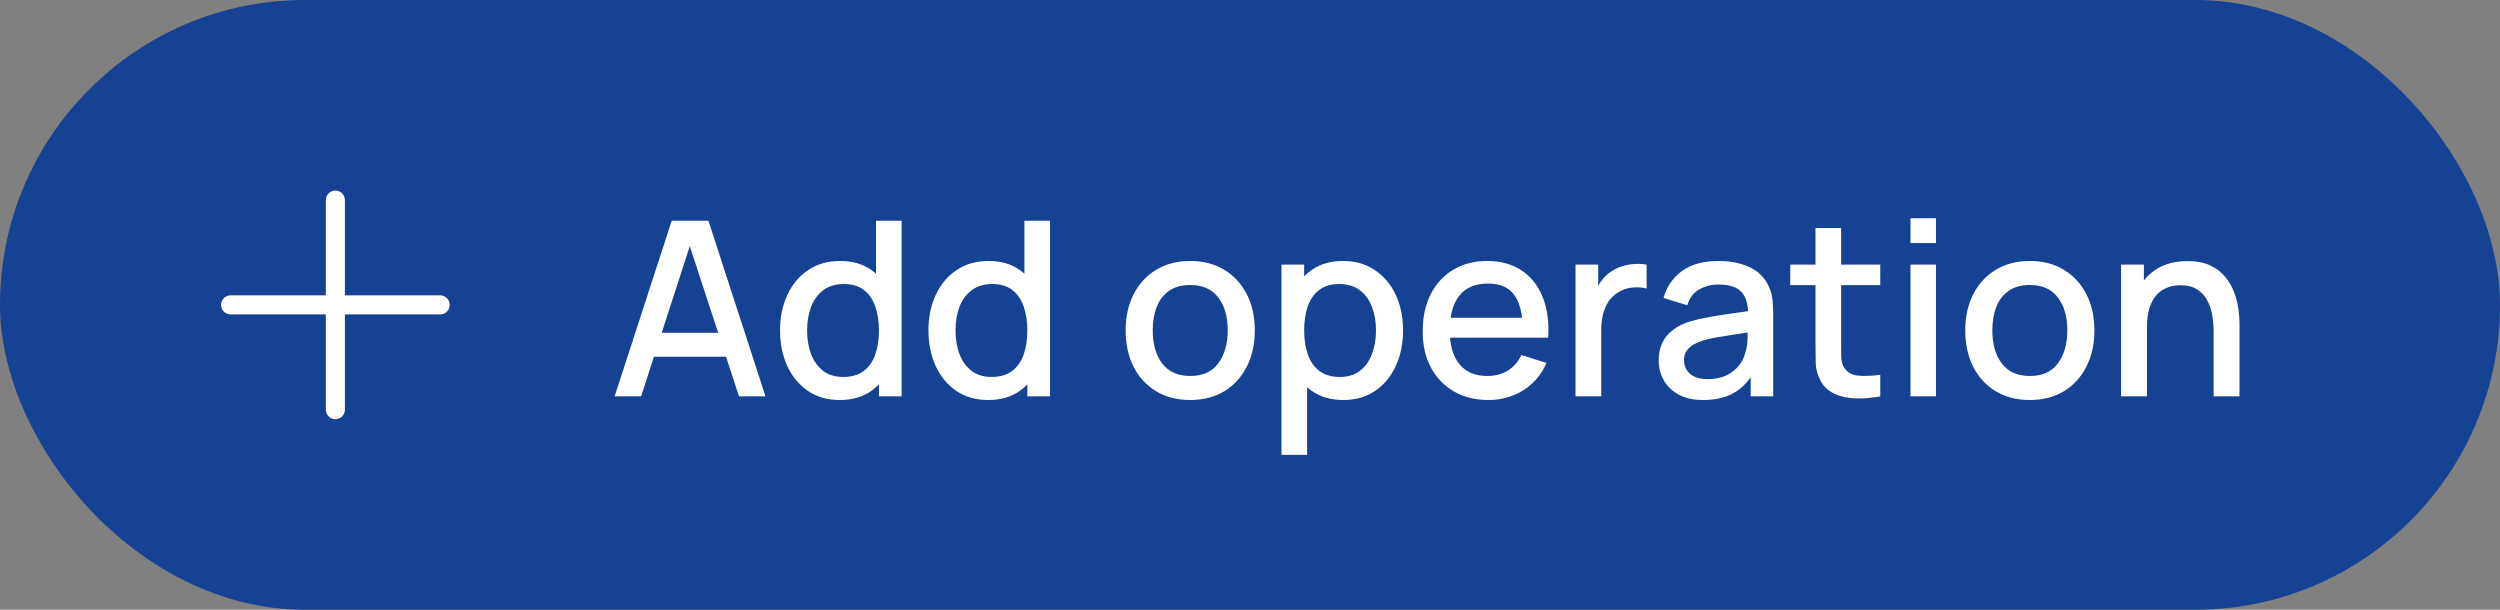 <svg width="164" height="40" viewBox="0 0 164 40" fill="none" xmlns="http://www.w3.org/2000/svg">
<rect x="0" y="0" width="164" height="40" fill="#808080" stroke="none"/>
<rect x="0.5" y="0.5" width="163" height="39" rx="19.5" fill="#164293"/>
<rect x="0.5" y="0.5" width="163" height="39" rx="19.5" stroke="#164293"/>
<path d="M29.5 20C29.5 20.166 29.434 20.325 29.317 20.442C29.2 20.559 29.041 20.625 28.875 20.625H22.625V26.875C22.625 27.041 22.559 27.2 22.442 27.317C22.325 27.434 22.166 27.5 22 27.5C21.834 27.5 21.675 27.434 21.558 27.317C21.441 27.2 21.375 27.041 21.375 26.875V20.625H15.125C14.959 20.625 14.8 20.559 14.683 20.442C14.566 20.325 14.5 20.166 14.5 20C14.5 19.834 14.566 19.675 14.683 19.558C14.8 19.441 14.959 19.375 15.125 19.375H21.375V13.125C21.375 12.959 21.441 12.8 21.558 12.683C21.675 12.566 21.834 12.5 22 12.5C22.166 12.5 22.325 12.566 22.442 12.683C22.559 12.8 22.625 12.959 22.625 13.125V19.375H28.875C29.041 19.375 29.2 19.441 29.317 19.558C29.434 19.675 29.5 19.834 29.5 20Z" fill="white"/>
<path d="M40.32 26L44.064 14.48H46.472L50.216 26H48.48L45.032 15.488H45.464L42.056 26H40.32ZM42.264 23.4V21.832H48.28V23.4H42.264ZM55.083 26.24C54.278 26.24 53.582 26.04 52.995 25.64C52.414 25.24 51.963 24.696 51.643 24.008C51.329 23.315 51.171 22.536 51.171 21.672C51.171 20.803 51.331 20.027 51.651 19.344C51.971 18.656 52.425 18.115 53.011 17.72C53.603 17.32 54.305 17.12 55.115 17.12C55.931 17.12 56.617 17.32 57.171 17.72C57.731 18.115 58.153 18.656 58.435 19.344C58.723 20.032 58.867 20.808 58.867 21.672C58.867 22.536 58.723 23.312 58.435 24C58.147 24.688 57.723 25.235 57.163 25.64C56.603 26.04 55.91 26.24 55.083 26.24ZM55.315 24.728C55.865 24.728 56.313 24.597 56.659 24.336C57.006 24.075 57.259 23.715 57.419 23.256C57.579 22.797 57.659 22.269 57.659 21.672C57.659 21.075 57.577 20.547 57.411 20.088C57.251 19.629 57.001 19.272 56.659 19.016C56.323 18.76 55.894 18.632 55.371 18.632C54.817 18.632 54.361 18.768 54.003 19.04C53.646 19.312 53.379 19.677 53.203 20.136C53.033 20.595 52.947 21.107 52.947 21.672C52.947 22.243 53.033 22.76 53.203 23.224C53.379 23.683 53.641 24.048 53.987 24.32C54.339 24.592 54.782 24.728 55.315 24.728ZM57.659 26V19.784H57.467V14.48H59.147V26H57.659ZM64.818 26.24C64.012 26.24 63.316 26.04 62.73 25.64C62.148 25.24 61.698 24.696 61.378 24.008C61.063 23.315 60.906 22.536 60.906 21.672C60.906 20.803 61.066 20.027 61.386 19.344C61.706 18.656 62.159 18.115 62.746 17.72C63.338 17.32 64.039 17.12 64.85 17.12C65.666 17.12 66.351 17.32 66.906 17.72C67.466 18.115 67.887 18.656 68.17 19.344C68.458 20.032 68.602 20.808 68.602 21.672C68.602 22.536 68.458 23.312 68.17 24C67.882 24.688 67.458 25.235 66.898 25.64C66.338 26.04 65.644 26.24 64.818 26.24ZM65.05 24.728C65.599 24.728 66.047 24.597 66.394 24.336C66.74 24.075 66.994 23.715 67.154 23.256C67.314 22.797 67.394 22.269 67.394 21.672C67.394 21.075 67.311 20.547 67.146 20.088C66.986 19.629 66.735 19.272 66.394 19.016C66.058 18.76 65.628 18.632 65.106 18.632C64.551 18.632 64.095 18.768 63.738 19.04C63.38 19.312 63.114 19.677 62.938 20.136C62.767 20.595 62.682 21.107 62.682 21.672C62.682 22.243 62.767 22.76 62.938 23.224C63.114 23.683 63.375 24.048 63.722 24.32C64.074 24.592 64.516 24.728 65.05 24.728ZM67.394 26V19.784H67.202V14.48H68.882V26H67.394ZM78.075 26.24C77.211 26.24 76.462 26.045 75.827 25.656C75.192 25.267 74.702 24.731 74.355 24.048C74.014 23.36 73.843 22.568 73.843 21.672C73.843 20.771 74.019 19.979 74.371 19.296C74.723 18.608 75.216 18.075 75.851 17.696C76.486 17.312 77.227 17.12 78.075 17.12C78.939 17.12 79.689 17.315 80.323 17.704C80.958 18.093 81.448 18.629 81.795 19.312C82.142 19.995 82.315 20.781 82.315 21.672C82.315 22.573 82.139 23.368 81.787 24.056C81.441 24.739 80.95 25.275 80.315 25.664C79.68 26.048 78.934 26.24 78.075 26.24ZM78.075 24.664C78.902 24.664 79.518 24.387 79.923 23.832C80.334 23.272 80.539 22.552 80.539 21.672C80.539 20.771 80.331 20.051 79.915 19.512C79.504 18.968 78.891 18.696 78.075 18.696C77.515 18.696 77.054 18.824 76.691 19.08C76.329 19.331 76.059 19.68 75.883 20.128C75.707 20.571 75.619 21.085 75.619 21.672C75.619 22.579 75.827 23.304 76.243 23.848C76.659 24.392 77.27 24.664 78.075 24.664ZM88.129 26.24C87.302 26.24 86.609 26.04 86.049 25.64C85.489 25.235 85.065 24.688 84.777 24C84.489 23.312 84.345 22.536 84.345 21.672C84.345 20.808 84.487 20.032 84.769 19.344C85.057 18.656 85.478 18.115 86.033 17.72C86.593 17.32 87.281 17.12 88.097 17.12C88.908 17.12 89.606 17.32 90.193 17.72C90.785 18.115 91.241 18.656 91.561 19.344C91.881 20.027 92.041 20.803 92.041 21.672C92.041 22.536 91.881 23.315 91.561 24.008C91.246 24.696 90.796 25.24 90.209 25.64C89.628 26.04 88.934 26.24 88.129 26.24ZM84.065 29.84V17.36H85.553V23.576H85.745V29.84H84.065ZM87.897 24.728C88.43 24.728 88.871 24.592 89.217 24.32C89.569 24.048 89.831 23.683 90.001 23.224C90.177 22.76 90.265 22.243 90.265 21.672C90.265 21.107 90.177 20.595 90.001 20.136C89.831 19.677 89.567 19.312 89.209 19.04C88.852 18.768 88.396 18.632 87.841 18.632C87.319 18.632 86.886 18.76 86.545 19.016C86.209 19.272 85.959 19.629 85.793 20.088C85.633 20.547 85.553 21.075 85.553 21.672C85.553 22.269 85.633 22.797 85.793 23.256C85.953 23.715 86.207 24.075 86.553 24.336C86.9 24.597 87.348 24.728 87.897 24.728ZM97.639 26.24C96.781 26.24 96.026 26.053 95.376 25.68C94.73 25.301 94.226 24.776 93.864 24.104C93.506 23.427 93.328 22.643 93.328 21.752C93.328 20.808 93.504 19.989 93.856 19.296C94.213 18.603 94.709 18.067 95.344 17.688C95.978 17.309 96.717 17.12 97.559 17.12C98.439 17.12 99.189 17.325 99.808 17.736C100.426 18.141 100.888 18.72 101.192 19.472C101.501 20.224 101.624 21.117 101.56 22.152H99.888V21.544C99.877 20.541 99.685 19.8 99.311 19.32C98.944 18.84 98.381 18.6 97.624 18.6C96.786 18.6 96.157 18.864 95.736 19.392C95.314 19.92 95.103 20.683 95.103 21.68C95.103 22.629 95.314 23.365 95.736 23.888C96.157 24.405 96.765 24.664 97.559 24.664C98.082 24.664 98.533 24.547 98.912 24.312C99.296 24.072 99.594 23.731 99.808 23.288L101.448 23.808C101.112 24.581 100.602 25.181 99.919 25.608C99.237 26.029 98.477 26.24 97.639 26.24ZM94.559 22.152V20.848H100.727V22.152H94.559ZM103.354 26V17.36H104.842V19.456L104.634 19.184C104.741 18.907 104.88 18.653 105.05 18.424C105.221 18.189 105.418 17.997 105.642 17.848C105.861 17.688 106.104 17.565 106.37 17.48C106.642 17.389 106.92 17.336 107.202 17.32C107.485 17.299 107.757 17.312 108.018 17.36V18.928C107.736 18.853 107.421 18.832 107.074 18.864C106.733 18.896 106.418 19.005 106.13 19.192C105.858 19.368 105.642 19.581 105.482 19.832C105.328 20.083 105.216 20.363 105.146 20.672C105.077 20.976 105.042 21.299 105.042 21.64V26H103.354ZM111.732 26.24C111.092 26.24 110.556 26.123 110.124 25.888C109.692 25.648 109.364 25.333 109.14 24.944C108.921 24.549 108.812 24.117 108.812 23.648C108.812 23.211 108.889 22.827 109.044 22.496C109.199 22.165 109.428 21.885 109.732 21.656C110.036 21.421 110.409 21.232 110.852 21.088C111.236 20.976 111.671 20.877 112.156 20.792C112.641 20.707 113.151 20.627 113.684 20.552C114.223 20.477 114.756 20.403 115.284 20.328L114.676 20.664C114.687 19.987 114.543 19.485 114.244 19.16C113.951 18.829 113.444 18.664 112.724 18.664C112.271 18.664 111.855 18.771 111.476 18.984C111.097 19.192 110.833 19.539 110.684 20.024L109.124 19.544C109.337 18.803 109.743 18.213 110.34 17.776C110.943 17.339 111.743 17.12 112.74 17.12C113.513 17.12 114.185 17.253 114.756 17.52C115.332 17.781 115.753 18.197 116.02 18.768C116.159 19.051 116.244 19.349 116.276 19.664C116.308 19.979 116.324 20.317 116.324 20.68V26H114.844V24.024L115.132 24.28C114.775 24.941 114.319 25.435 113.764 25.76C113.215 26.08 112.537 26.24 111.732 26.24ZM112.028 24.872C112.503 24.872 112.911 24.789 113.252 24.624C113.593 24.453 113.868 24.237 114.076 23.976C114.284 23.715 114.42 23.443 114.484 23.16C114.575 22.904 114.625 22.616 114.636 22.296C114.652 21.976 114.66 21.72 114.66 21.528L115.204 21.728C114.676 21.808 114.196 21.88 113.764 21.944C113.332 22.008 112.94 22.072 112.588 22.136C112.241 22.195 111.932 22.267 111.66 22.352C111.431 22.432 111.225 22.528 111.044 22.64C110.868 22.752 110.727 22.888 110.62 23.048C110.519 23.208 110.468 23.403 110.468 23.632C110.468 23.856 110.524 24.064 110.636 24.256C110.748 24.443 110.919 24.592 111.148 24.704C111.377 24.816 111.671 24.872 112.028 24.872ZM123.345 26C122.801 26.107 122.268 26.152 121.745 26.136C121.223 26.12 120.756 26.019 120.345 25.832C119.935 25.645 119.625 25.352 119.417 24.952C119.231 24.595 119.129 24.232 119.113 23.864C119.103 23.491 119.097 23.069 119.097 22.6V14.96H120.777V22.52C120.777 22.867 120.78 23.168 120.785 23.424C120.796 23.68 120.852 23.896 120.953 24.072C121.145 24.403 121.449 24.592 121.865 24.64C122.287 24.683 122.78 24.664 123.345 24.584V26ZM117.441 18.704V17.36H123.345V18.704H117.441ZM125.327 15.944V14.32H126.999V15.944H125.327ZM125.327 26V17.36H126.999V26H125.327ZM133.153 26.24C132.289 26.24 131.54 26.045 130.905 25.656C130.271 25.267 129.78 24.731 129.433 24.048C129.092 23.36 128.921 22.568 128.921 21.672C128.921 20.771 129.097 19.979 129.449 19.296C129.801 18.608 130.295 18.075 130.929 17.696C131.564 17.312 132.305 17.12 133.153 17.12C134.017 17.12 134.767 17.315 135.401 17.704C136.036 18.093 136.527 18.629 136.873 19.312C137.22 19.995 137.393 20.781 137.393 21.672C137.393 22.573 137.217 23.368 136.865 24.056C136.519 24.739 136.028 25.275 135.393 25.664C134.759 26.048 134.012 26.24 133.153 26.24ZM133.153 24.664C133.98 24.664 134.596 24.387 135.001 23.832C135.412 23.272 135.617 22.552 135.617 21.672C135.617 20.771 135.409 20.051 134.993 19.512C134.583 18.968 133.969 18.696 133.153 18.696C132.593 18.696 132.132 18.824 131.769 19.08C131.407 19.331 131.137 19.68 130.961 20.128C130.785 20.571 130.697 21.085 130.697 21.672C130.697 22.579 130.905 23.304 131.321 23.848C131.737 24.392 132.348 24.664 133.153 24.664ZM145.215 26V21.752C145.215 21.416 145.186 21.072 145.127 20.72C145.074 20.363 144.967 20.032 144.807 19.728C144.653 19.424 144.431 19.179 144.143 18.992C143.861 18.805 143.49 18.712 143.031 18.712C142.733 18.712 142.45 18.763 142.183 18.864C141.917 18.96 141.682 19.117 141.479 19.336C141.282 19.555 141.125 19.843 141.007 20.2C140.895 20.557 140.839 20.992 140.839 21.504L139.799 21.112C139.799 20.328 139.946 19.637 140.239 19.04C140.533 18.437 140.954 17.968 141.503 17.632C142.053 17.296 142.717 17.128 143.495 17.128C144.093 17.128 144.594 17.224 144.999 17.416C145.405 17.608 145.733 17.861 145.983 18.176C146.239 18.485 146.434 18.824 146.567 19.192C146.701 19.56 146.791 19.92 146.839 20.272C146.887 20.624 146.911 20.933 146.911 21.2V26H145.215ZM139.143 26V17.36H140.639V19.856H140.839V26H139.143Z" fill="white"/>
</svg>
